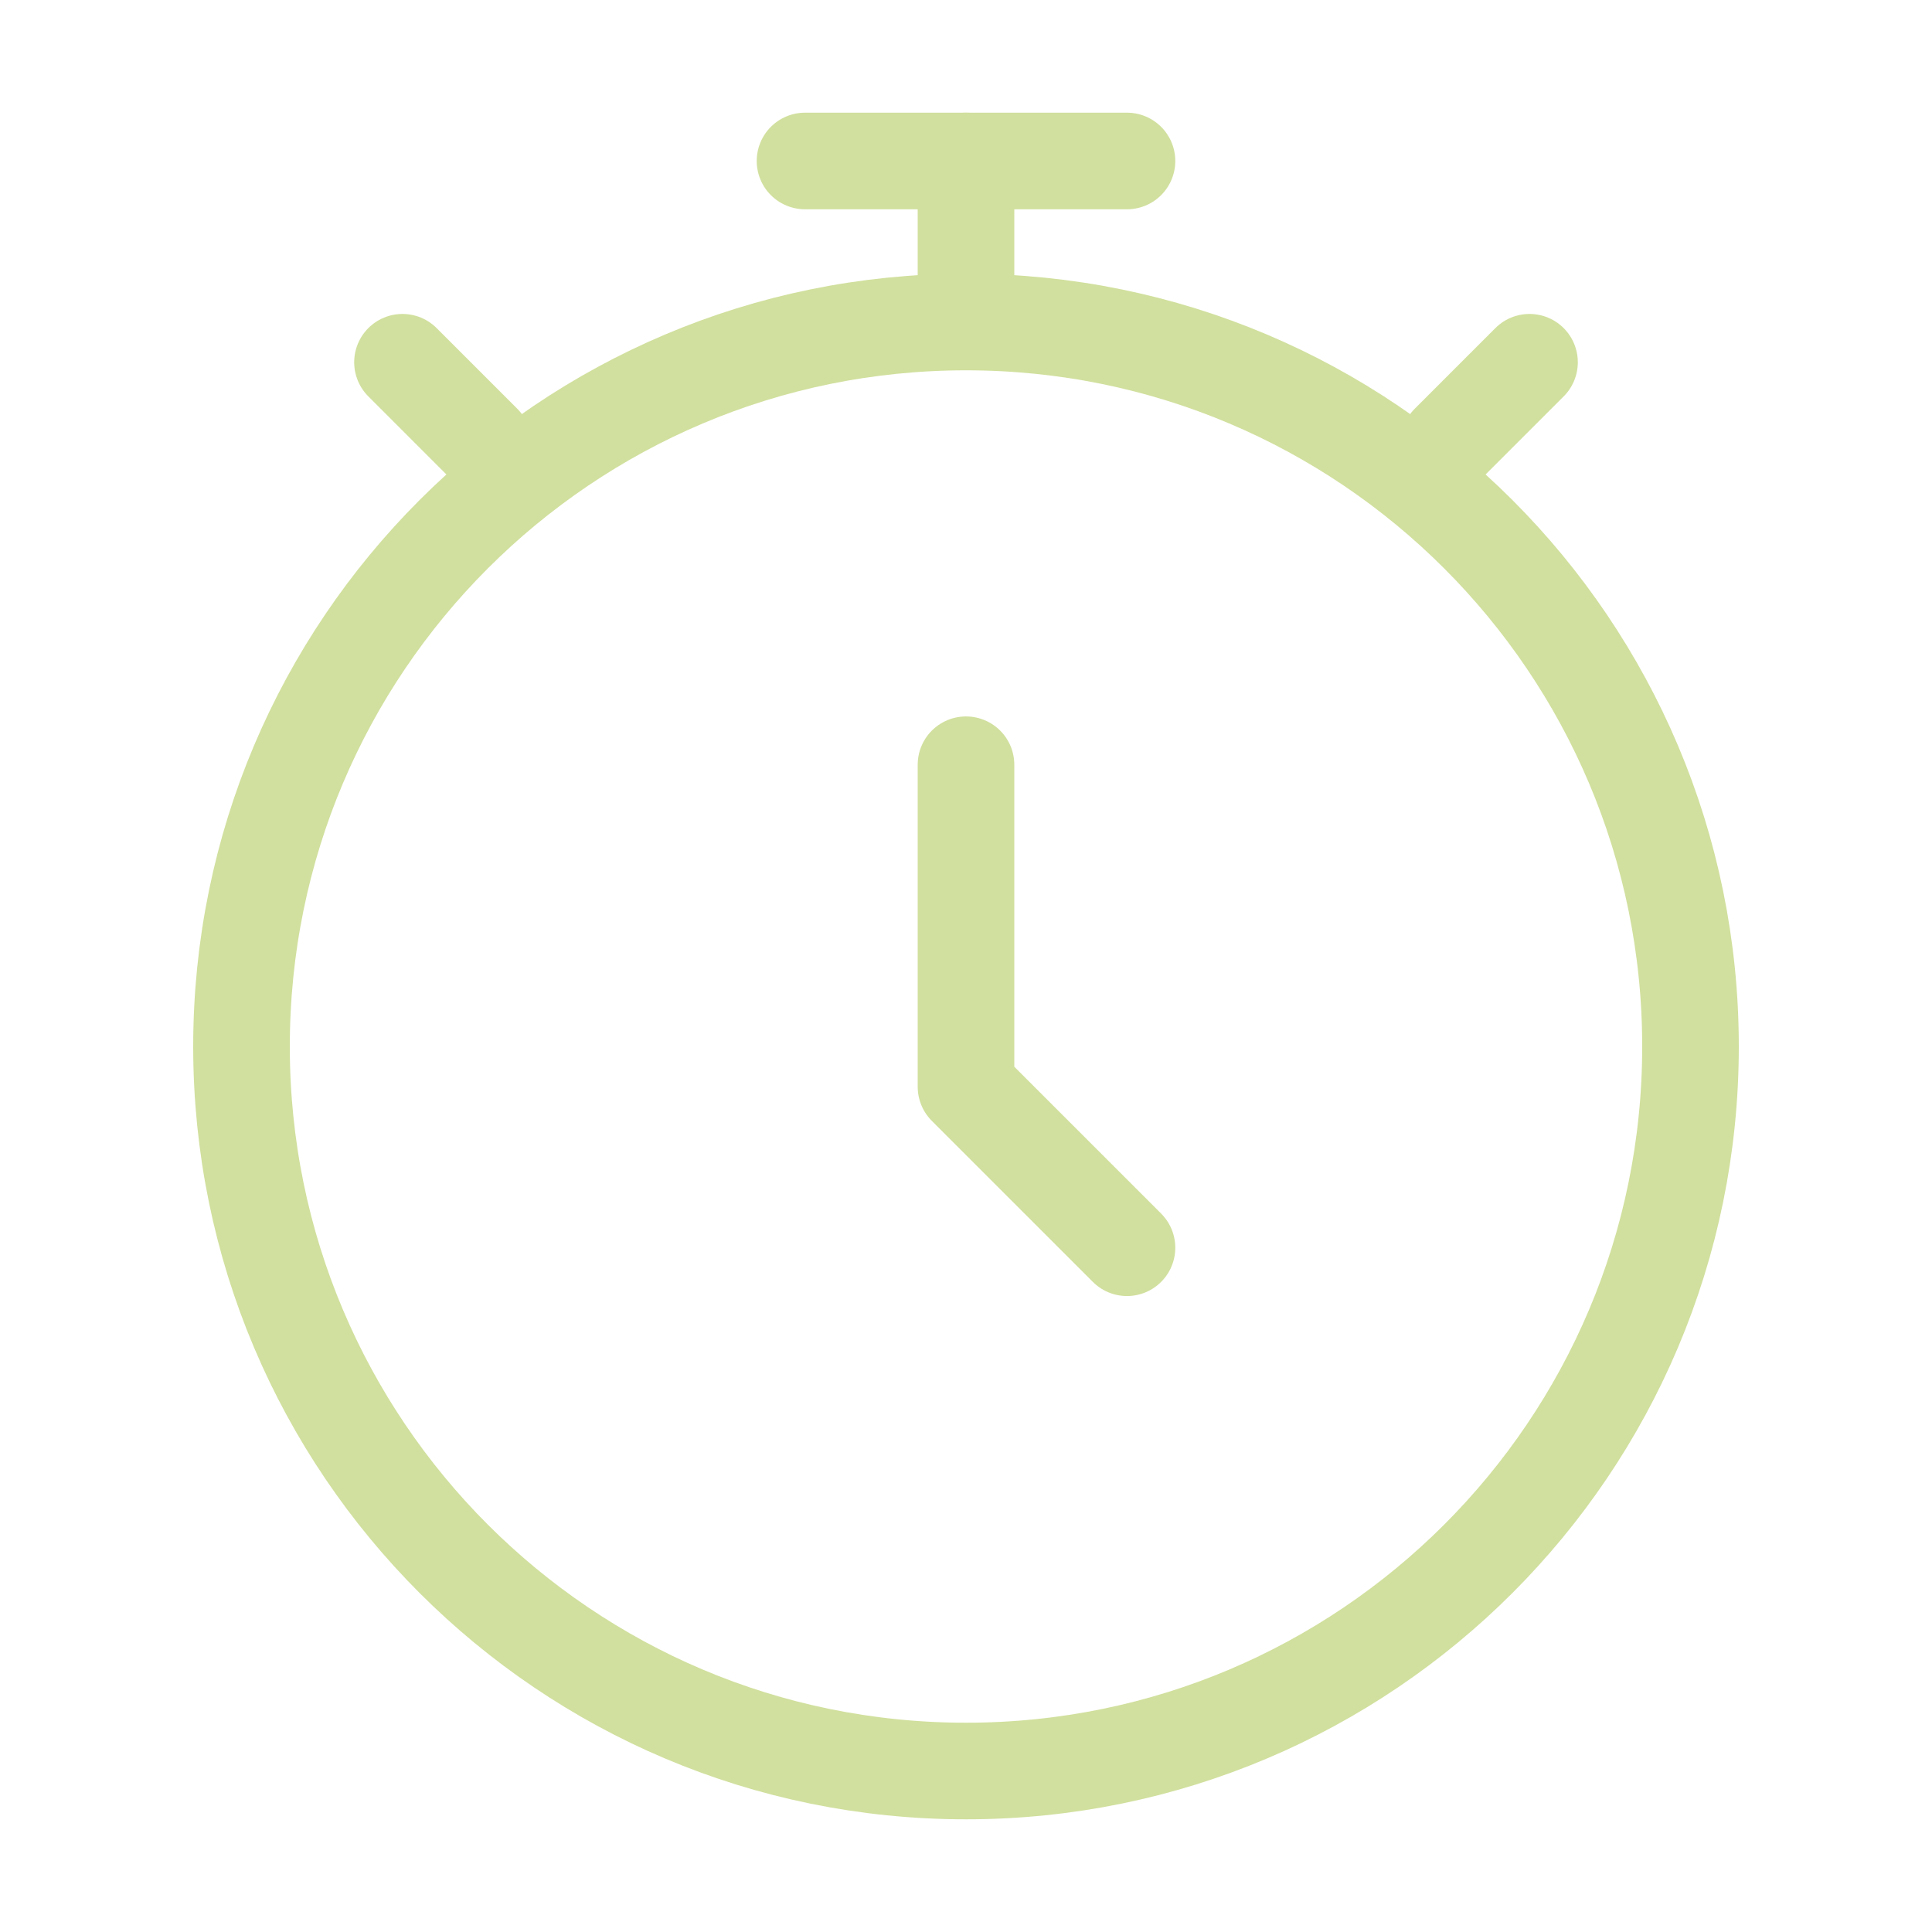 <svg width="40" height="40" viewBox="0 0 40 40" fill="none" xmlns="http://www.w3.org/2000/svg">
<path d="M30 9.167L31.667 7.5M8.333 7.5L10 9.167" stroke="#D1E09E" stroke-width="2" stroke-linecap="round" stroke-linejoin="round"/>
<path d="M20 36.667C28.284 36.667 35 29.951 35 21.667C35 13.383 28.284 6.667 20 6.667C11.716 6.667 5 13.383 5 21.667C5 29.951 11.716 36.667 20 36.667Z" stroke="#D1E09E" stroke-width="2" stroke-linecap="round"/>
<path d="M20 15.833V22.5L23.333 25.833" stroke="#D1E09E" stroke-width="2" stroke-linecap="round" stroke-linejoin="round"/>
<path d="M20 5.833V3.333" stroke="#D1E09E" stroke-width="2" stroke-linecap="round" stroke-linejoin="round"/>
<path d="M16.667 3.333H23.333" stroke="#D1E09E" stroke-width="2" stroke-linecap="round" stroke-linejoin="round"/>
</svg>
